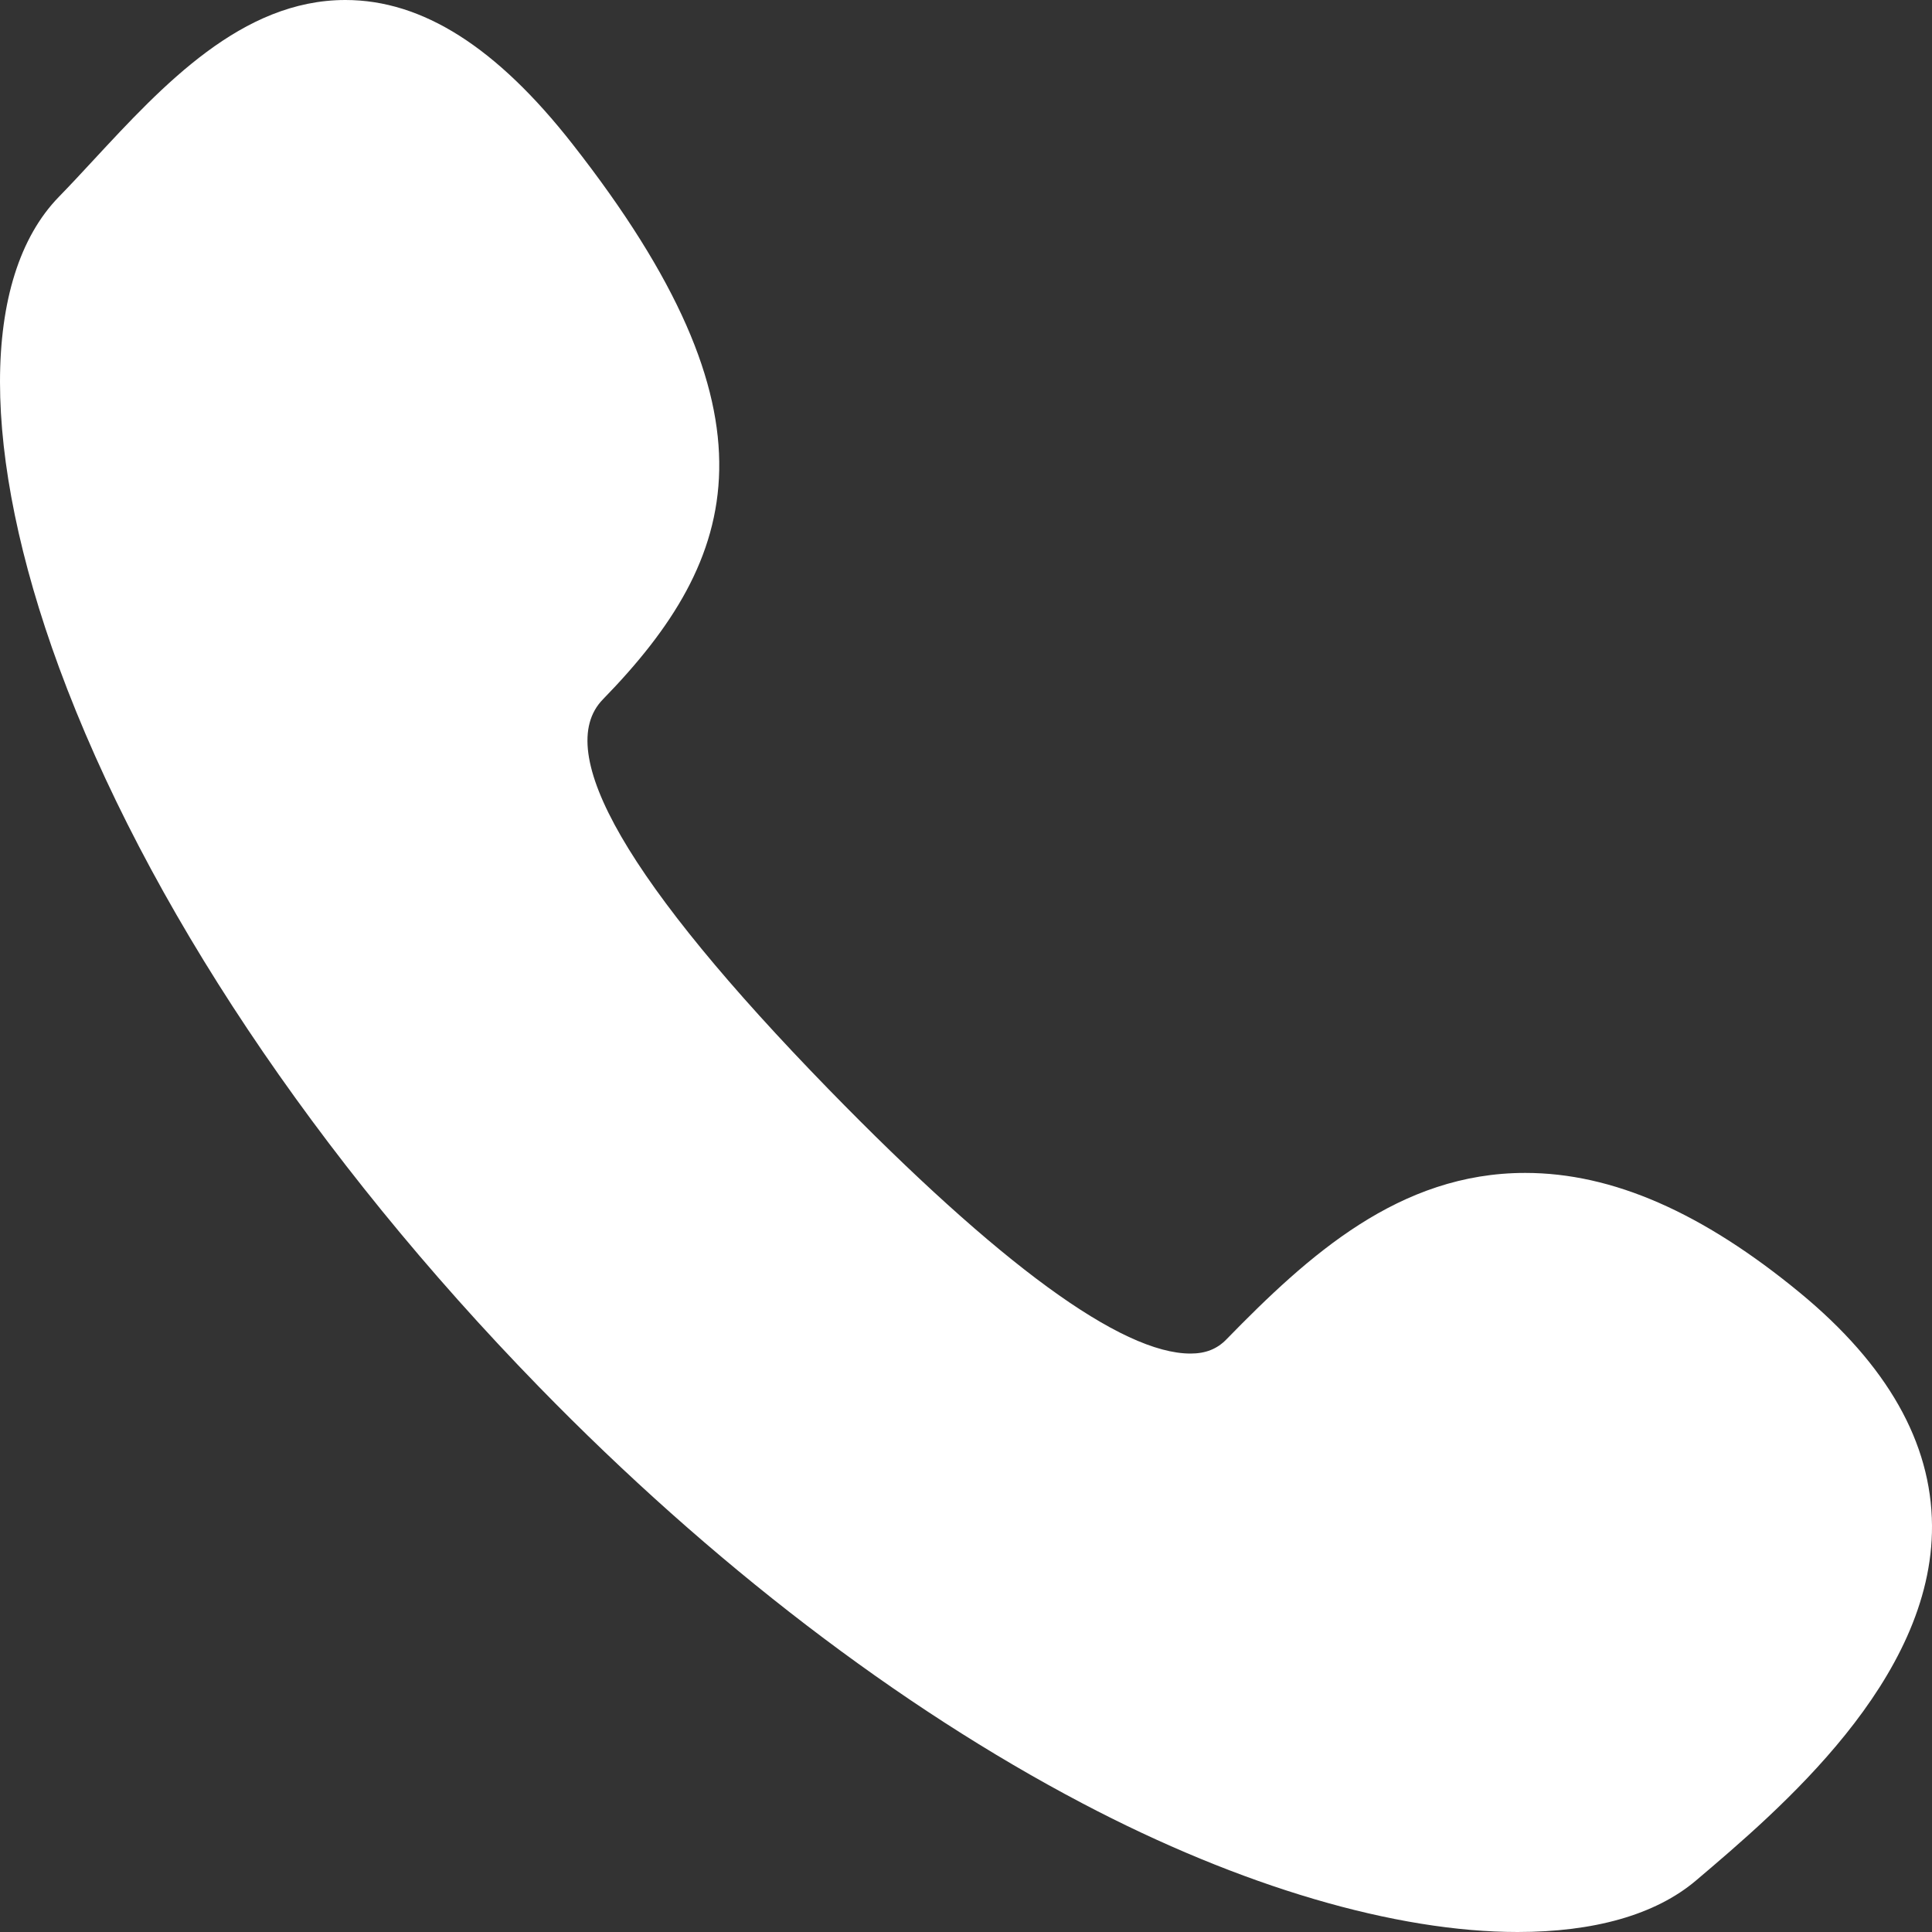 <svg width="20" height="20" viewBox="0 0 20 20" fill="none" xmlns="http://www.w3.org/2000/svg">
<rect x="0" y="0" width="20" height="20" fill="#333333" stroke="none"/>
<path d="M18.638 13.387C17.622 12.549 16.69 12.142 15.789 12.142C14.485 12.142 13.546 12.993 12.696 13.865C12.599 13.965 12.48 14.012 12.324 14.012C11.608 14.012 10.348 13.092 8.579 11.277C6.499 9.141 5.712 7.783 6.241 7.24C7.675 5.769 8.123 4.294 5.927 1.492C5.141 0.488 4.372 0 3.576 0C2.503 0 1.687 0.881 0.967 1.658C0.843 1.792 0.725 1.919 0.61 2.037C-0.204 2.872 -0.203 4.693 0.611 6.909C1.505 9.34 3.269 11.985 5.579 14.356C7.366 16.19 9.309 17.671 11.201 18.666C12.852 19.535 14.453 20 15.71 20C16.497 20 17.136 19.824 17.558 19.466C18.415 18.738 20.011 17.391 20 15.791C19.994 14.933 19.536 14.129 18.638 13.387Z" fill="white"/>
</svg>
